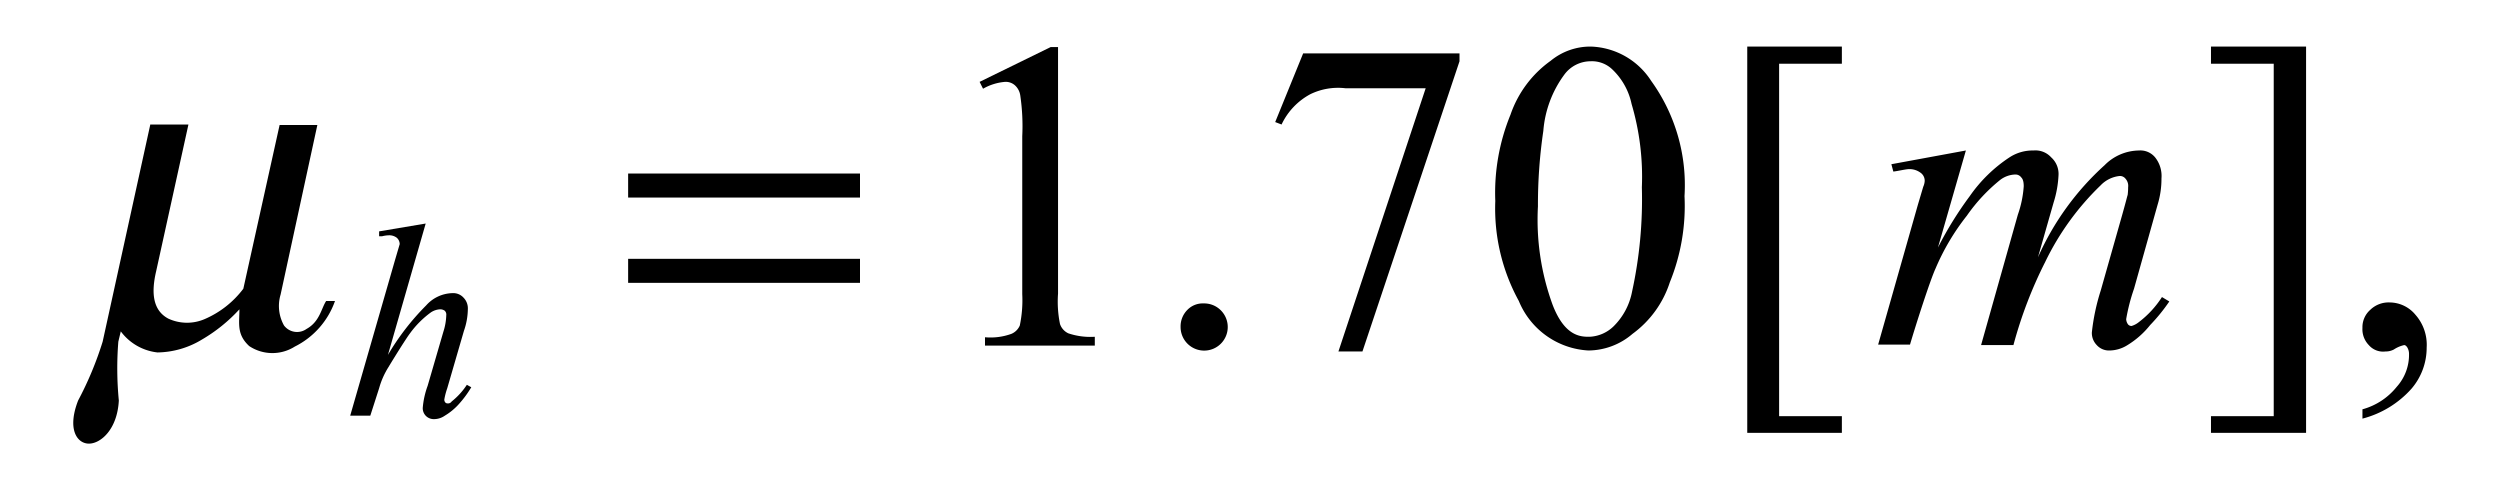 <svg xmlns="http://www.w3.org/2000/svg" width="51" height="10" viewBox="0 0 51 10">
  <g id="グループ_612" data-name="グループ 612" transform="translate(-11721 -830)">
    <g id="グループ_609" data-name="グループ 609" transform="translate(-290 9)">
      <rect id="長方形_66" data-name="長方形 66" width="51" height="10" transform="translate(12011 821)" fill="none"/>
    </g>
    <g id="_20211119-053-2-012-inline-22" data-name="20211119-053-2-012-inline-22" transform="translate(11722.494 830.95)">
      <path id="パス_1466" data-name="パス 1466" d="M1.57,1.6.6,6.02a6.924,6.924,0,0,1-.5,1.2c-.23.59-.02.88.22.88s.58-.29.61-.88a6.844,6.844,0,0,1-.01-1.2l.05-.21a1.079,1.079,0,0,0,.75.43,1.789,1.789,0,0,0,.9-.26,3.269,3.269,0,0,0,.77-.62c0,.29-.06.51.2.75a.854.854,0,0,0,.93.01,1.646,1.646,0,0,0,.82-.93H5.16c-.1.15-.13.42-.4.57a.333.333,0,0,1-.46-.07.813.813,0,0,1-.07-.63L4.98,1.6H4.21L3.47,4.94a1.955,1.955,0,0,1-.79.62.908.908,0,0,1-.74-.01c-.32-.17-.35-.53-.25-.96l.66-3H1.57Z"/>
      <path id="パス_1467" data-name="パス 1467" d="M7.19,3.61,6.42,6.29A5.064,5.064,0,0,1,7.2,5.28a.739.739,0,0,1,.54-.25.282.282,0,0,1,.22.09.313.313,0,0,1,.09.24,1.381,1.381,0,0,1-.08.44L7.63,6.97a1.412,1.412,0,0,0-.06.23.088.088,0,0,0,.02.06.065.065,0,0,0,.05.02.089.089,0,0,0,.08-.04,1.444,1.444,0,0,0,.31-.34l.09.05a2.128,2.128,0,0,1-.25.34,1.234,1.234,0,0,1-.29.24.383.383,0,0,1-.21.07.229.229,0,0,1-.17-.06.223.223,0,0,1-.07-.17,1.726,1.726,0,0,1,.1-.45l.32-1.1a1.2,1.2,0,0,0,.06-.34.11.11,0,0,0-.03-.09.156.156,0,0,0-.1-.03.38.38,0,0,0-.18.06,1.924,1.924,0,0,0-.43.43c-.07.09-.32.49-.44.69a1.625,1.625,0,0,0-.19.43l-.18.56H5.65l.91-3.16.1-.34A.176.176,0,0,0,6.6,3.9a.247.247,0,0,0-.15-.05.605.605,0,0,0-.15.02H6.24v-.1Z"/>
      <path id="パス_1468" data-name="パス 1468" d="M38.61,2.12,38.04,4.1a7.342,7.342,0,0,1,.65-1.05,2.982,2.982,0,0,1,.81-.79.862.862,0,0,1,.49-.14.432.432,0,0,1,.36.14.453.453,0,0,1,.15.36,2.176,2.176,0,0,1-.1.56L40.08,4.3a5.565,5.565,0,0,1,1.36-1.88,1,1,0,0,1,.7-.3.39.39,0,0,1,.33.14.608.608,0,0,1,.13.43,1.8,1.8,0,0,1-.08.54l-.48,1.71a3.875,3.875,0,0,0-.16.62.193.193,0,0,0,.04.11.094.094,0,0,0,.07.03.435.435,0,0,0,.15-.08,1.989,1.989,0,0,0,.47-.51l.15.09a3.627,3.627,0,0,1-.39.48,1.78,1.78,0,0,1-.48.42.694.694,0,0,1-.35.1.333.333,0,0,1-.26-.11.353.353,0,0,1-.1-.26,4.3,4.3,0,0,1,.18-.85l.4-1.41c.14-.49.14-.52.15-.54a1.265,1.265,0,0,0,.01-.16.218.218,0,0,0-.05-.17.145.145,0,0,0-.12-.06.624.624,0,0,0-.39.19,5.463,5.463,0,0,0-1.13,1.56,8.8,8.8,0,0,0-.65,1.7h-.66l.75-2.66a2.171,2.171,0,0,0,.12-.58c0-.12-.03-.16-.05-.18a.145.145,0,0,0-.12-.06.531.531,0,0,0-.31.11,3.513,3.513,0,0,0-.68.73,4.675,4.675,0,0,0-.64,1.08c-.11.24-.39,1.11-.52,1.55h-.65l.81-2.85.11-.37a.337.337,0,0,0,.03-.12.2.2,0,0,0-.09-.17.377.377,0,0,0-.23-.07c-.06,0-.23.04-.32.05l-.04-.15Z"/>
      <path id="パス_1469" data-name="パス 1469" d="M16.05,4.33H11.32v.49h4.73Zm0-1.74H11.32v.49h4.73Z"/>
      <path id="パス_1470" data-name="パス 1470" d="M18.49.72,19.94.01h.15V5.04a2.268,2.268,0,0,0,.04.62.323.323,0,0,0,.17.19,1.411,1.411,0,0,0,.54.07V6.1H18.6V5.93a1.251,1.251,0,0,0,.54-.07.321.321,0,0,0,.17-.17,2.519,2.519,0,0,0,.05-.64V1.83A4.315,4.315,0,0,0,19.32,1a.344.344,0,0,0-.11-.21.281.281,0,0,0-.2-.07,1.086,1.086,0,0,0-.45.14Z"/>
      <path id="パス_1471" data-name="パス 1471" d="M25.09.14h3.19V.3L26.3,6.22h-.49L27.59.85H25.95a1.292,1.292,0,0,0-.71.12,1.357,1.357,0,0,0-.59.62l-.13-.05Z"/>
      <path id="パス_1472" data-name="パス 1472" d="M29.88,3.26a5.053,5.053,0,0,0,.3,2.01c.25.65.58.65.75.65a.748.748,0,0,0,.49-.21A1.346,1.346,0,0,0,31.8,5,8.84,8.84,0,0,0,32,2.87a5.242,5.242,0,0,0-.21-1.7,1.356,1.356,0,0,0-.41-.72A.6.6,0,0,0,30.95.3a.666.666,0,0,0-.53.27,2.225,2.225,0,0,0-.43,1.15A10.307,10.307,0,0,0,29.88,3.26Zm-.87-.11a4.2,4.2,0,0,1,.31-1.76,2.243,2.243,0,0,1,.82-1.1A1.275,1.275,0,0,1,30.96,0a1.521,1.521,0,0,1,1.23.7,3.633,3.633,0,0,1,.68,2.35,4.135,4.135,0,0,1-.3,1.76,2.1,2.1,0,0,1-.76,1.05,1.392,1.392,0,0,1-.9.34,1.63,1.63,0,0,1-1.42-1.01A3.921,3.921,0,0,1,29.01,3.15Z"/>
      <path id="パス_1473" data-name="パス 1473" d="M23.06,5.24a.477.477,0,0,1,.35.14.481.481,0,1,1-.82.34.477.477,0,0,1,.14-.35A.435.435,0,0,1,23.06,5.24Z"/>
      <path id="パス_1474" data-name="パス 1474" d="M36.08,7.88H34.15V0h1.93V.35H34.8V7.54h1.28Z"/>
      <path id="パス_1475" data-name="パス 1475" d="M43.61,0h1.94V7.88H43.61V7.54h1.28V.35H43.61Z"/>
      <path id="パス_1476" data-name="パス 1476" d="M46.7,7.59V7.4a1.353,1.353,0,0,0,.7-.46.974.974,0,0,0,.25-.67.255.255,0,0,0-.04-.14c-.03-.04-.05-.04-.06-.04a.635.635,0,0,0-.21.09.353.353,0,0,1-.17.04.385.385,0,0,1-.34-.13.462.462,0,0,1-.13-.35.471.471,0,0,1,.16-.37.537.537,0,0,1,.4-.15.686.686,0,0,1,.52.25.924.924,0,0,1,.23.67,1.284,1.284,0,0,1-.31.84A2.016,2.016,0,0,1,46.7,7.59Z"/>
    </g>
  </g>
</svg>
